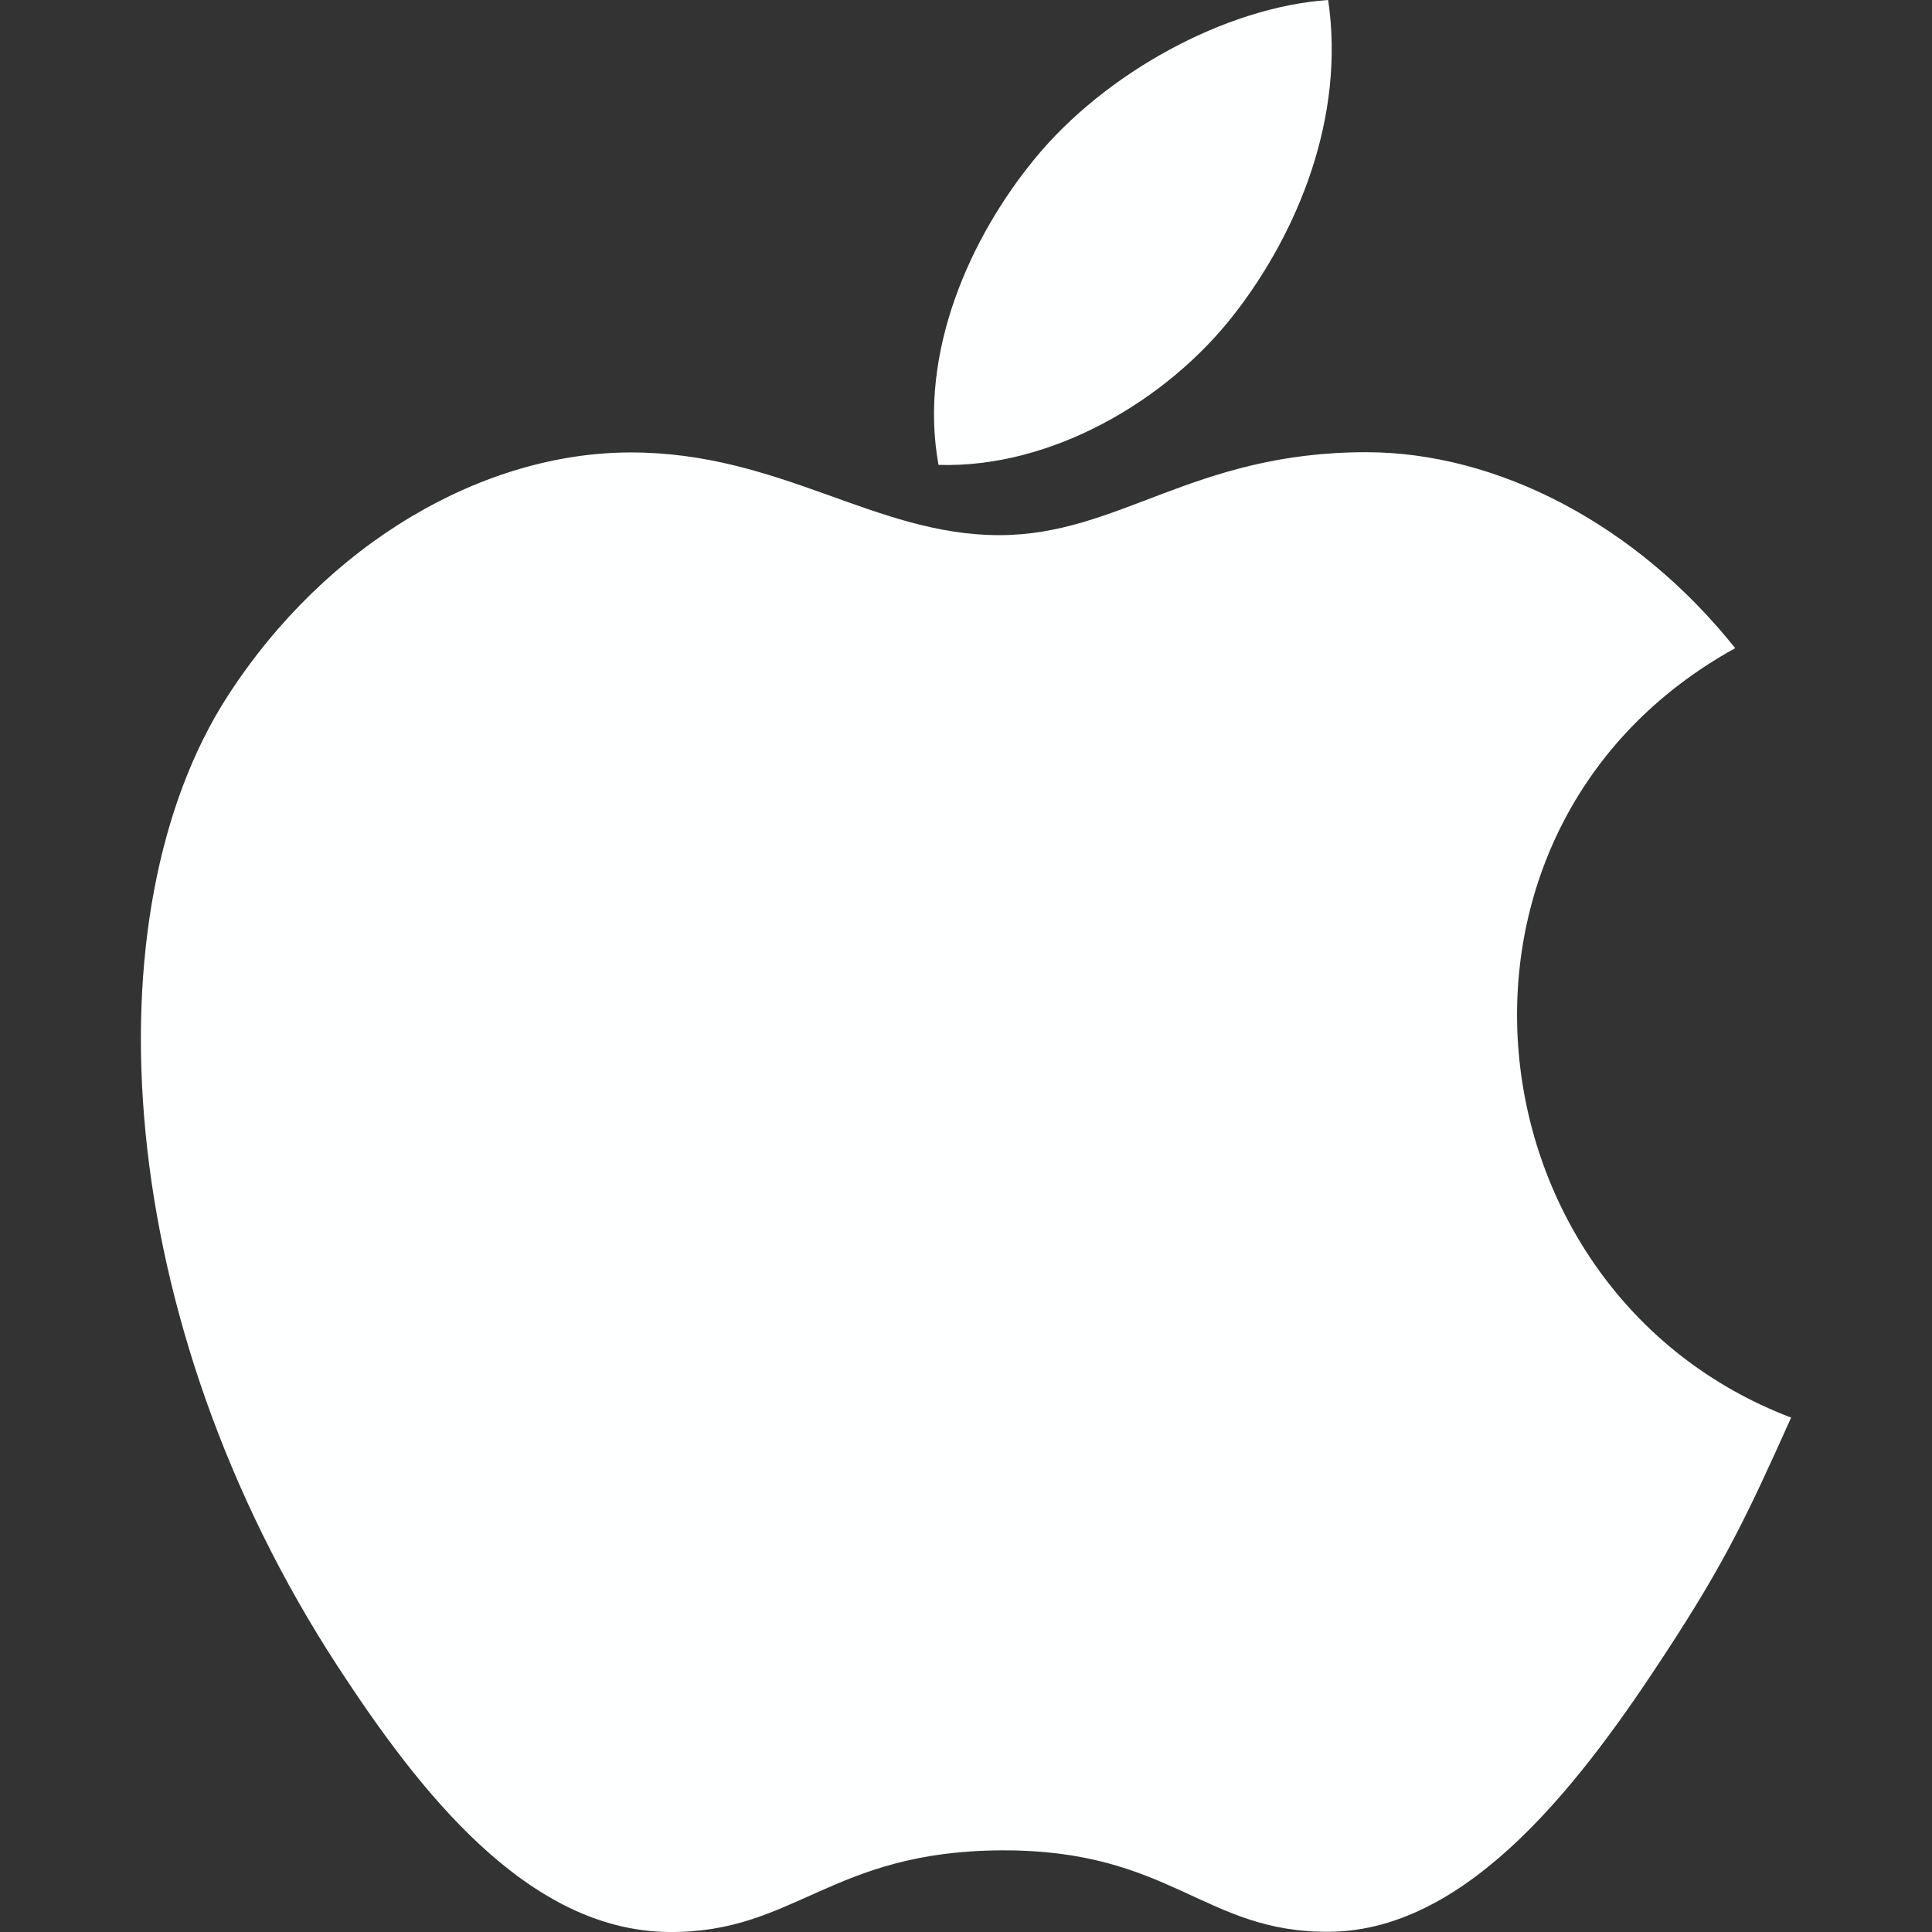 <svg xmlns="http://www.w3.org/2000/svg" version="1.1" xmlns:xlink="http://www.w3.org/1999/xlink" width="512" height="512" x="0" y="0" viewBox="0 0 512.003 512.003" style="enable-background:new 0 0 512 512" xml:space="preserve" class=""><rect x="0" y="0" width="512.003" height="512.003" fill="#333333" stroke="none"/><g><path d="M351.98 0c-27.296 1.888-59.2 19.36-77.792 42.112-16.96 20.64-30.912 51.296-25.472 81.088 29.824.928 60.64-16.96 78.496-40.096 16.704-21.536 29.344-52 24.768-83.104z" fill="#feffff" opacity="1" data-original="#000000" class=""></path><path d="M459.852 171.776c-26.208-32.864-63.04-51.936-97.824-51.936-45.92 0-65.344 21.984-97.248 21.984-32.896 0-57.888-21.92-97.6-21.92-39.008 0-80.544 23.84-106.88 64.608-37.024 57.408-30.688 165.344 29.312 257.28 21.472 32.896 50.144 69.888 87.648 70.208 33.376.32 42.784-21.408 88-21.632 45.216-.256 53.792 21.92 87.104 21.568 37.536-.288 67.776-41.28 89.248-74.176 15.392-23.584 21.12-35.456 33.056-62.08-86.816-33.056-100.736-156.512-14.816-203.904z" fill="#feffff" opacity="1" data-original="#000000" class=""></path></g></svg>